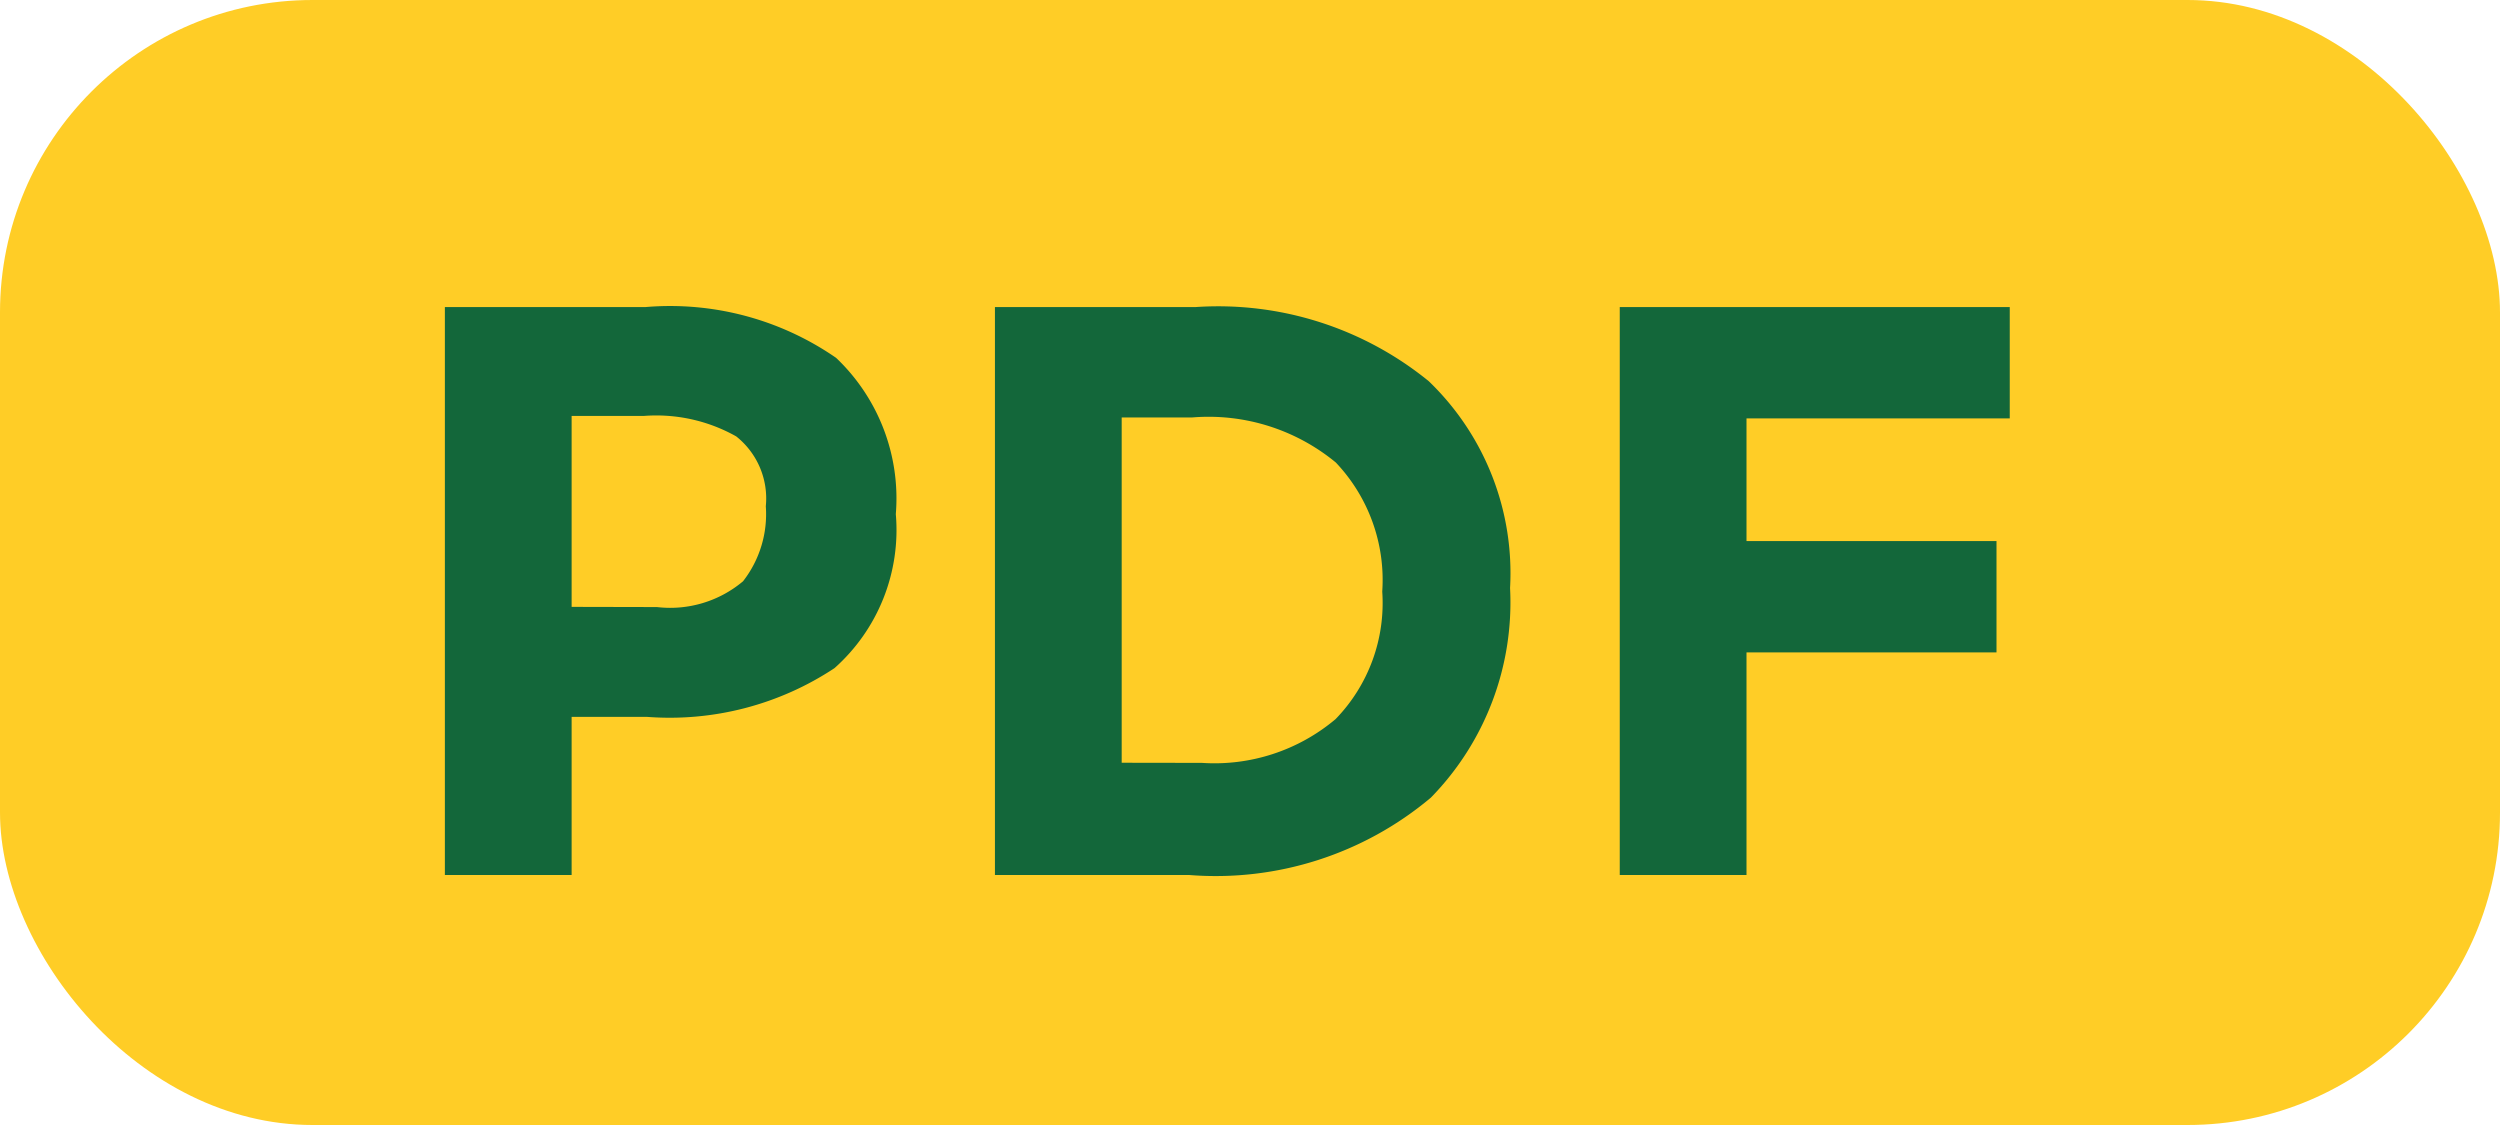 <svg xmlns="http://www.w3.org/2000/svg" width="40" height="18" viewBox="0 0 40 18"><g transform="translate(-347 -841)"><rect width="40" height="18" rx="5" transform="translate(347 841)" fill="#ffcd26"/><path d="M4.329-9.087a4.665,4.665,0,0,1,3.049.813,3.1,3.1,0,0,1,.955,2.5,2.957,2.957,0,0,1-.981,2.464,4.774,4.774,0,0,1-3,.78H3.146V0H1.118V-9.087Zm.182,4.8A1.81,1.81,0,0,0,5.889-4.7a1.747,1.747,0,0,0,.364-1.2,1.267,1.267,0,0,0-.474-1.118A2.607,2.607,0,0,0,4.3-7.345H3.146V-4.29Zm8.619-4.8A5.336,5.336,0,0,1,16.861-7.9a4.259,4.259,0,0,1,1.3,3.308,4.467,4.467,0,0,1-1.267,3.354A5.349,5.349,0,0,1,13.026,0H9.919V-9.087Zm.1,7.293a3.007,3.007,0,0,0,2.139-.7,2.666,2.666,0,0,0,.747-2.041A2.731,2.731,0,0,0,15.373-6.6a3.2,3.2,0,0,0-2.295-.721H11.947v5.525ZM26.156-9.087v1.781H21.944v1.963h4v1.781h-4V0H19.916V-9.087Z" transform="translate(353 855)" fill="#13673a"/></g></svg>